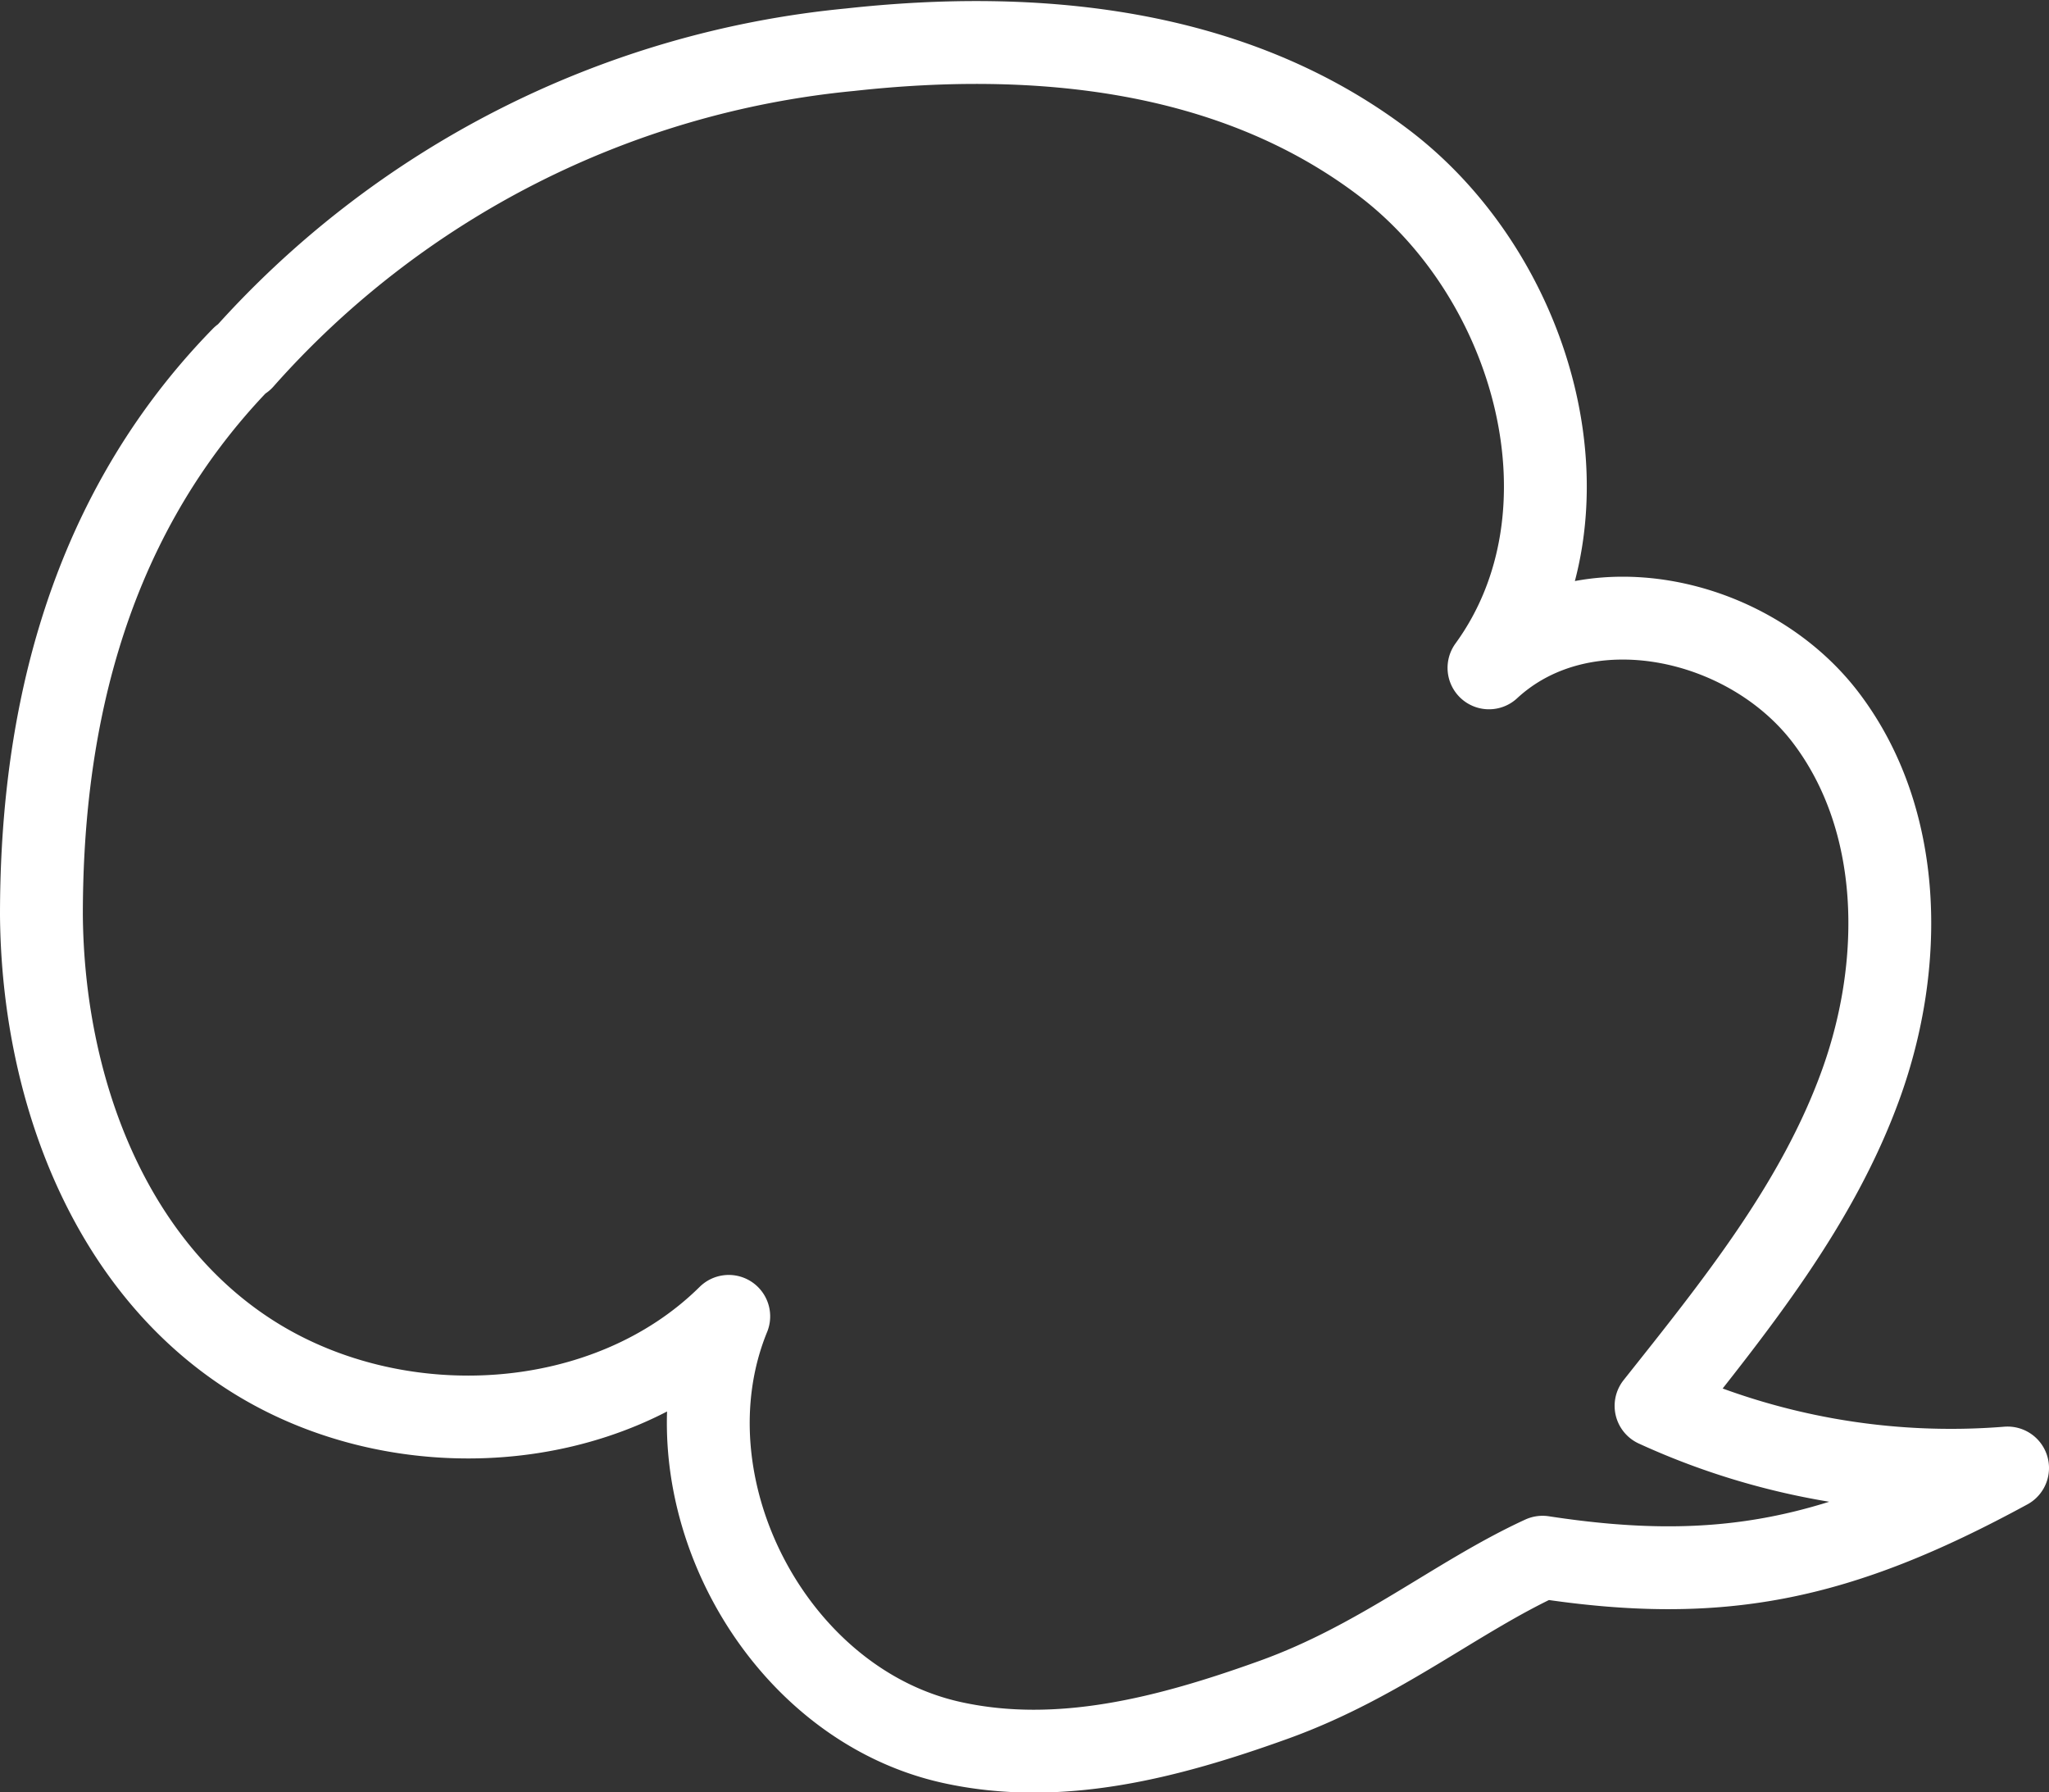 <svg xmlns="http://www.w3.org/2000/svg" viewBox="0 0 74.2 64.89"><rect x="0" y="0" width="74.2" height="64.89" fill="#333333" stroke="none"/><defs><style>.cls-1{fill:none;stroke:#fff;stroke-linecap:round;stroke-linejoin:round;stroke-width:3px;}</style></defs><g id="レイヤー_2" data-name="レイヤー 2"><g id="レイヤー_1-2" data-name="レイヤー 1"><path class="cls-1" d="M8.78,13a33.69,33.69,0,0,1,22-11.2c6.72-.74,13.85-.07,19.34,4.1s7.86,12.7,3.8,18.28C57.36,21,63.33,22.3,66.13,26s2.83,8.9,1.26,13.25-4.52,8-7.42,11.65A25.6,25.6,0,0,0,72.7,53.15c-6.12,3.33-10.38,4.22-16.84,3.23-3.11,1.43-5.87,3.77-9.73,5.16s-7.78,2.4-11.65,1.55C28,61.67,23.89,53.78,26.39,47.66,22,52,14.44,52.43,9.18,49.13s-7.63-9.78-7.68-16c0-6,1.18-13.94,7.28-20.18"/></g></g></svg>